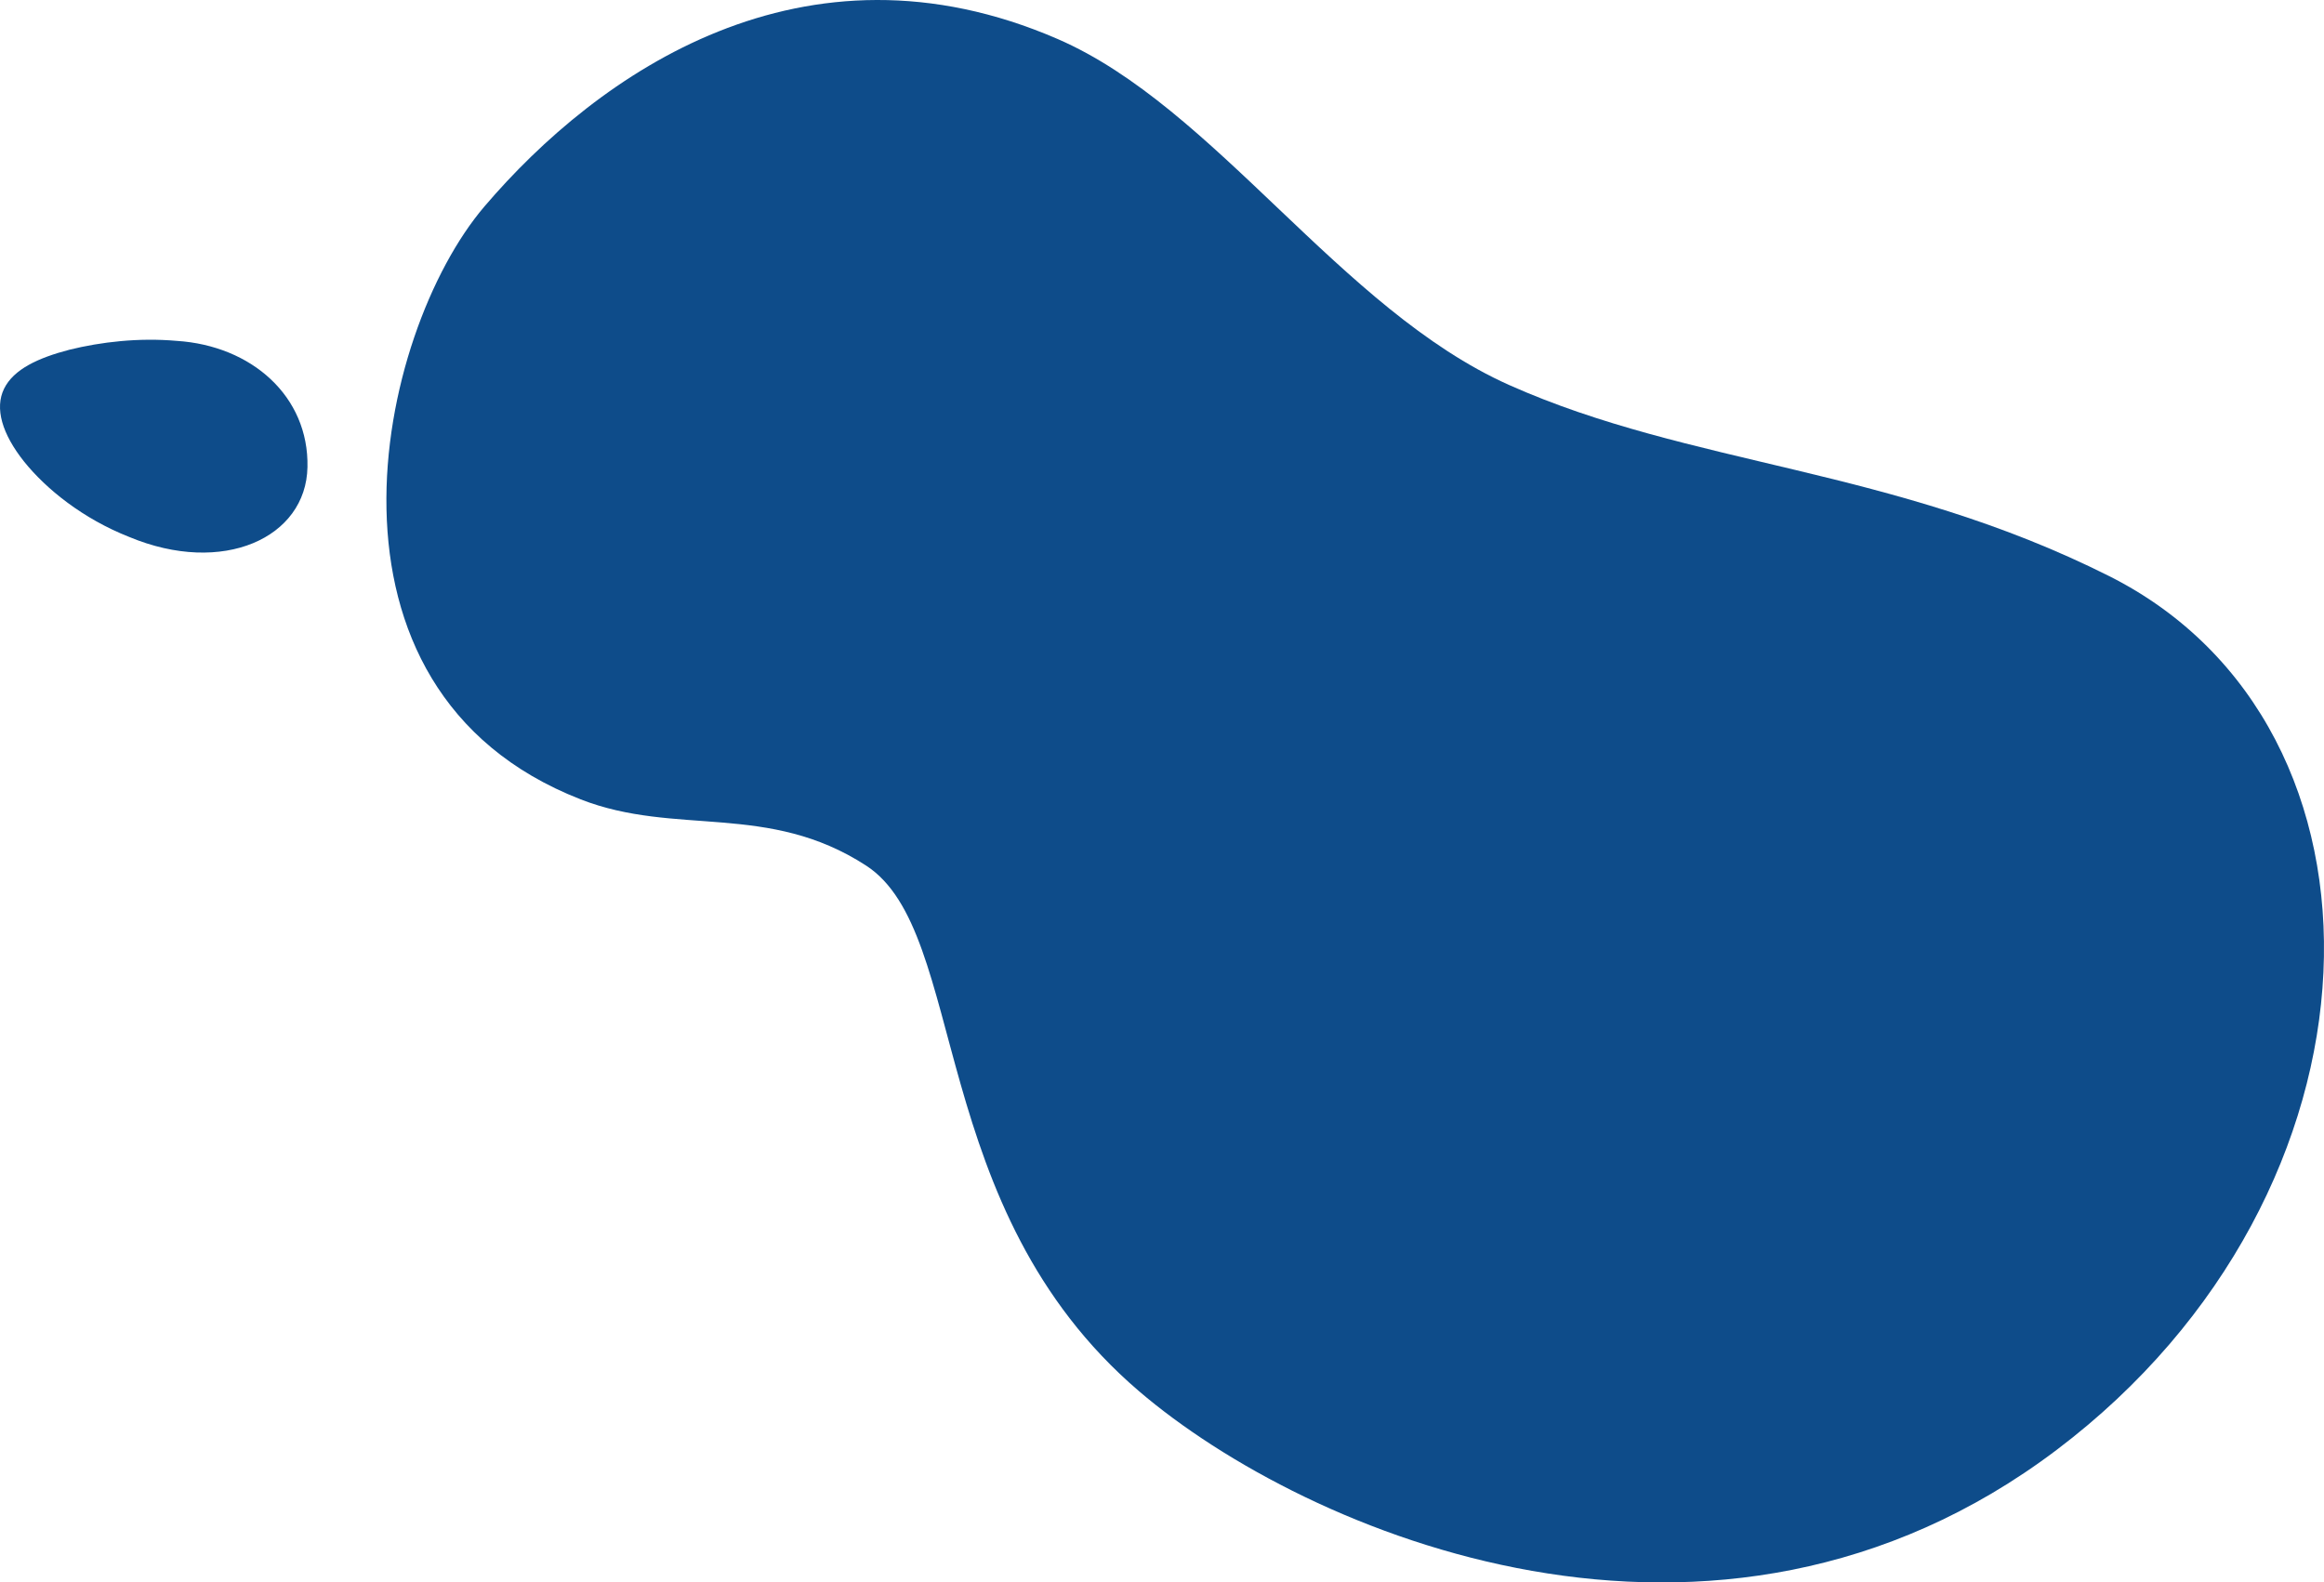 <?xml version="1.0" encoding="utf-8"?>
<!-- Generator: Adobe Illustrator 23.0.3, SVG Export Plug-In . SVG Version: 6.00 Build 0)  -->
<svg version="1.1" id="Layer_1" xmlns="http://www.w3.org/2000/svg" xmlns:xlink="http://www.w3.org/1999/xlink" x="0px" y="0px"
	 viewBox="0 0 1519.13 1034.511" style="enable-background:new 0 0 1519.13 1034.511;" xml:space="preserve">
<style type="text/css">
	.st0{fill:#0E4C8A;}
</style>
<path class="st0" d="M379.518,522.564c62.325,24.346,122.49,1.657,186.669,43.332
	c67.182,43.625,38.317,223.856,178.396,343.625c108.817,93.037,376.117,207.269,599.719,38.386
	c223.604-168.879,230.158-472.965,34.34-571.313c-141.953-71.296-273.348-71.828-392.221-124.928
	C876.123,202.396,794.254,70.053,691.268,25.462C525.176-46.453,390.842,47.978,316.628,135.016
	C245.901,217.959,195.744,450.774,379.518,522.564z"/>
<path class="st0" d="M84.414,351.006c-30.191-11.9-54.247-31.286-68.647-49.221
	C1.277,283.584-3.552,266.834,2.64,254.16c6.247-12.795,22.403-20.238,42.804-25.546
	c20.468-5.051,45.179-7.97,70.065-5.77c48.811,3.105,86.478,36.154,85.469,82.536
	C200.128,351.541,145.775,376.609,84.414,351.006z"/>
</svg>
